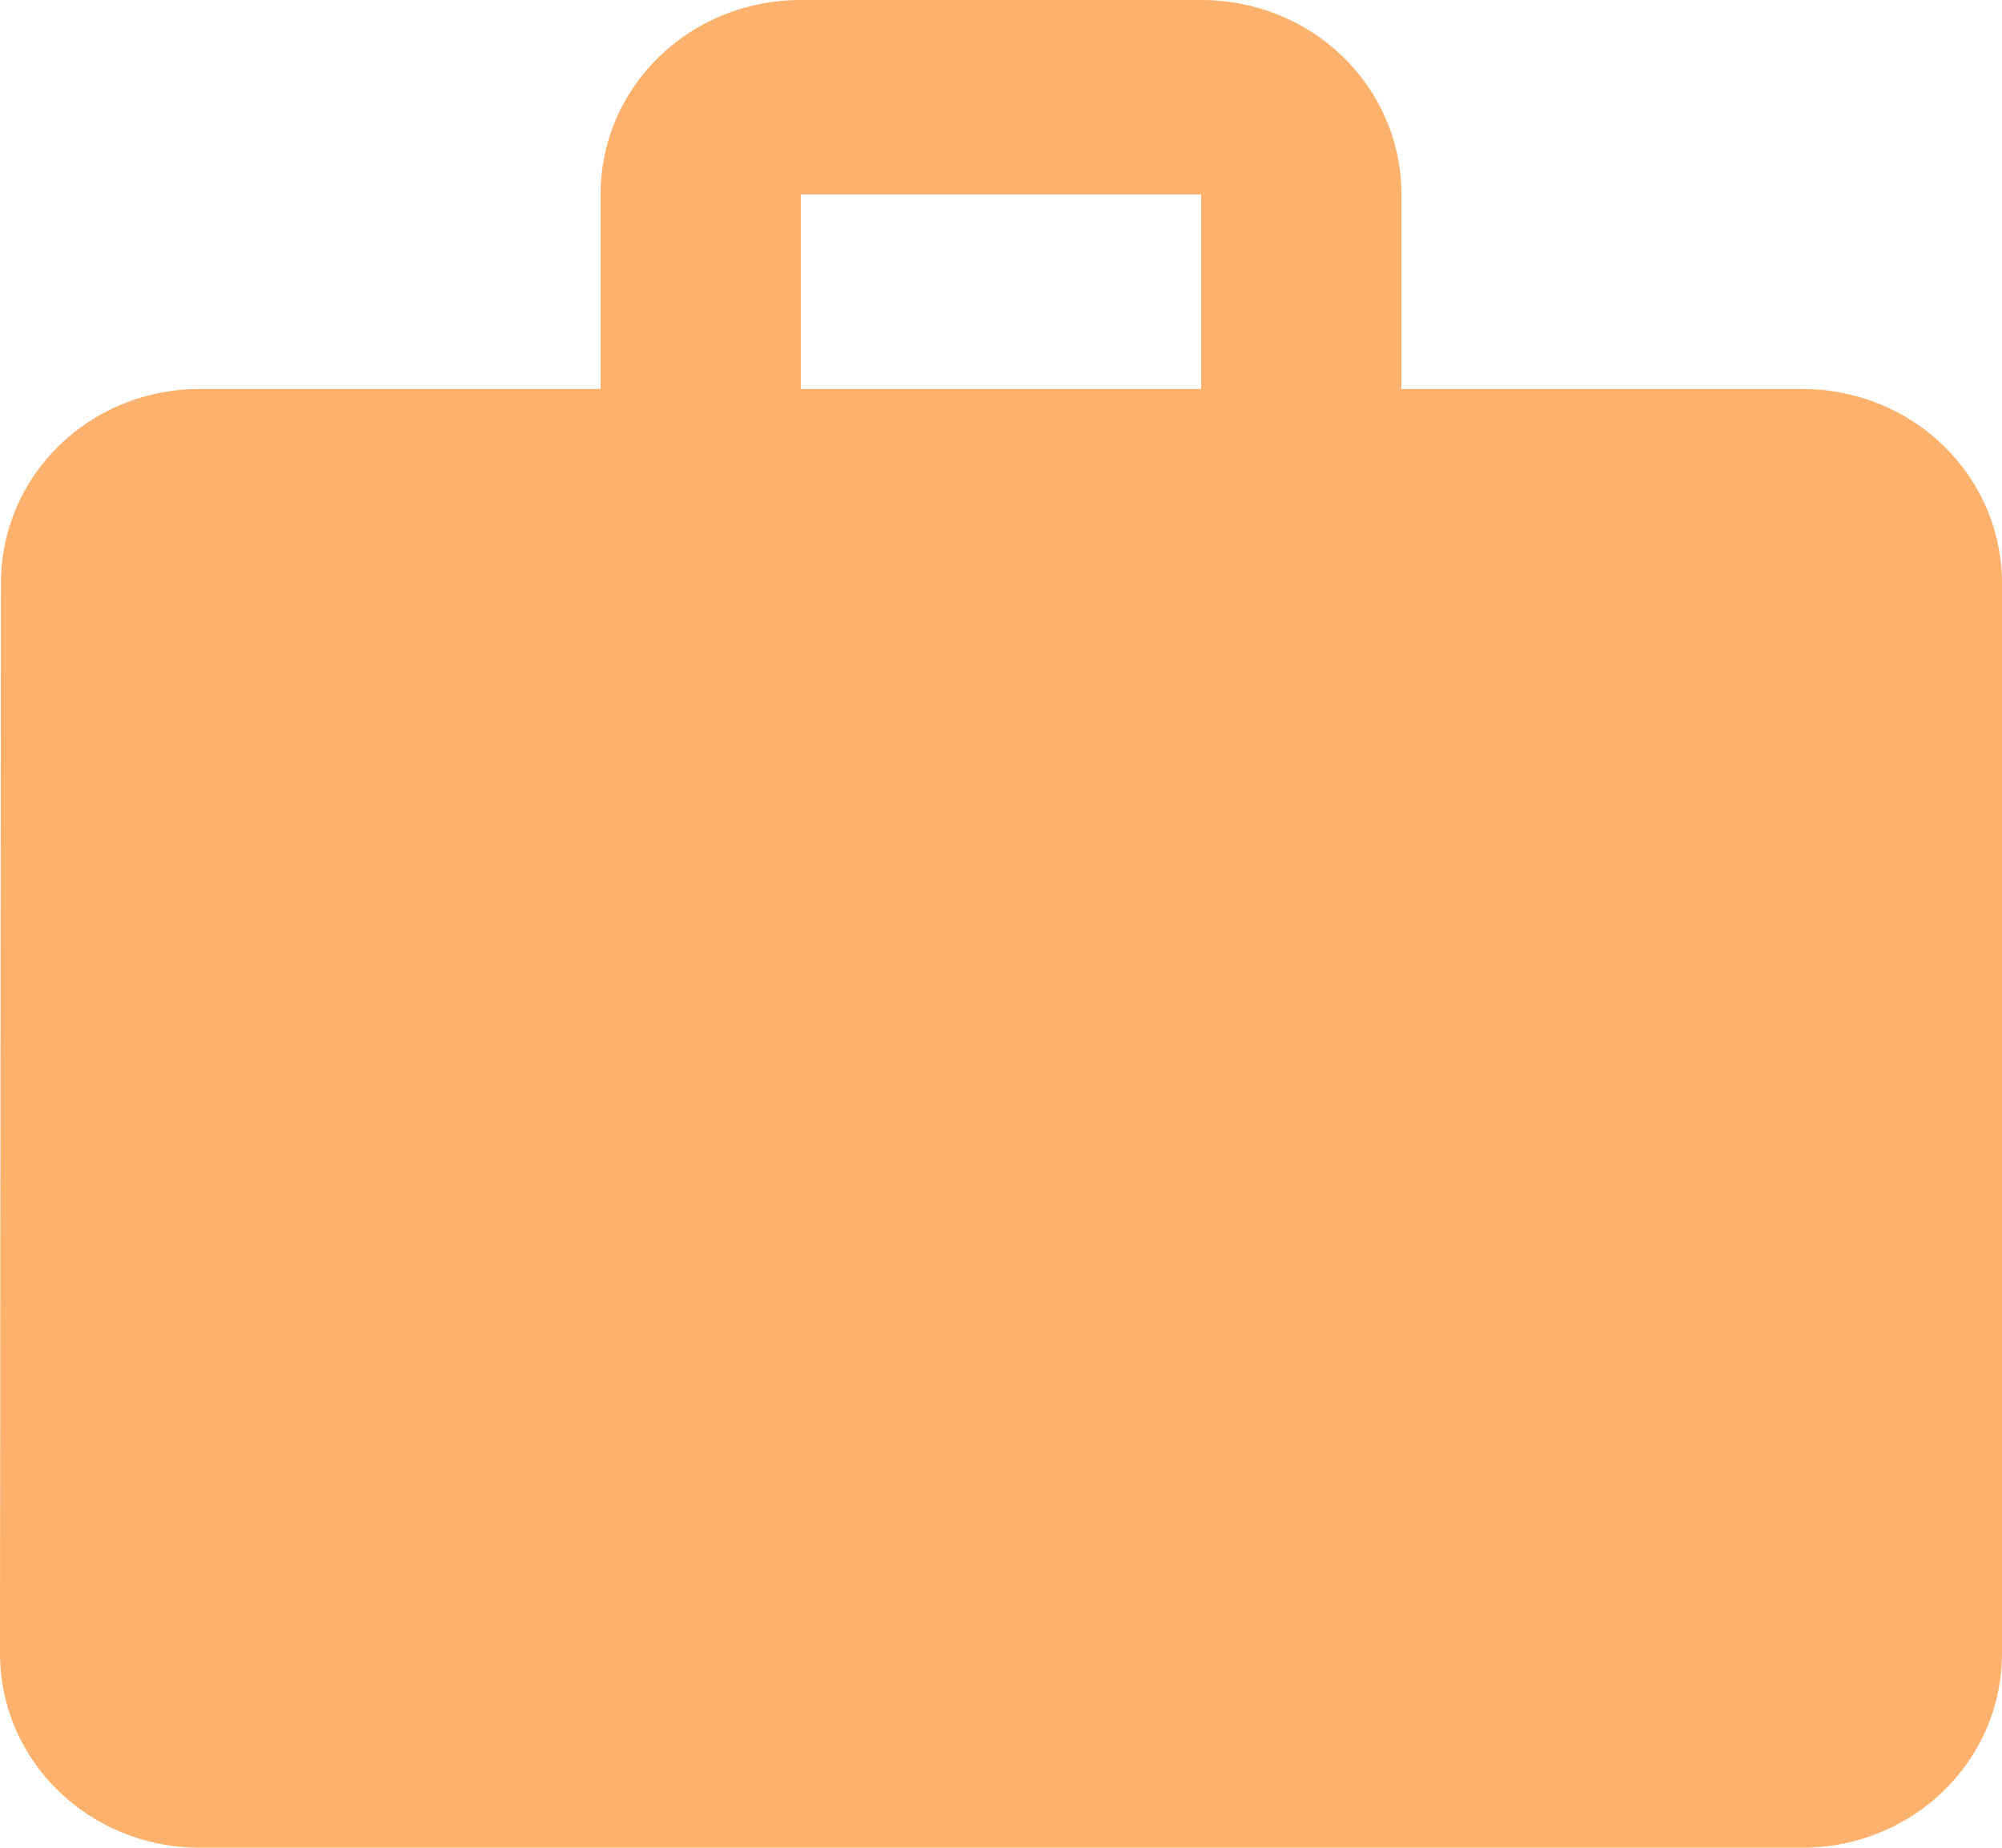 <svg width="13" height="12" viewBox="0 0 13 12" fill="none" xmlns="http://www.w3.org/2000/svg">
<path d="M11.7 2.526H9.1V1.263C9.1 0.562 8.521 0 7.8 0H5.2C4.479 0 3.9 0.562 3.9 1.263V2.526H1.3C0.579 2.526 0.006 3.088 0.006 3.789L0 10.737C0 11.438 0.579 12 1.3 12H11.7C12.421 12 13 11.438 13 10.737V3.789C13 3.088 12.421 2.526 11.7 2.526ZM7.8 2.526H5.2V1.263H7.8V2.526Z" fill="#FCB26D"/>
</svg>
